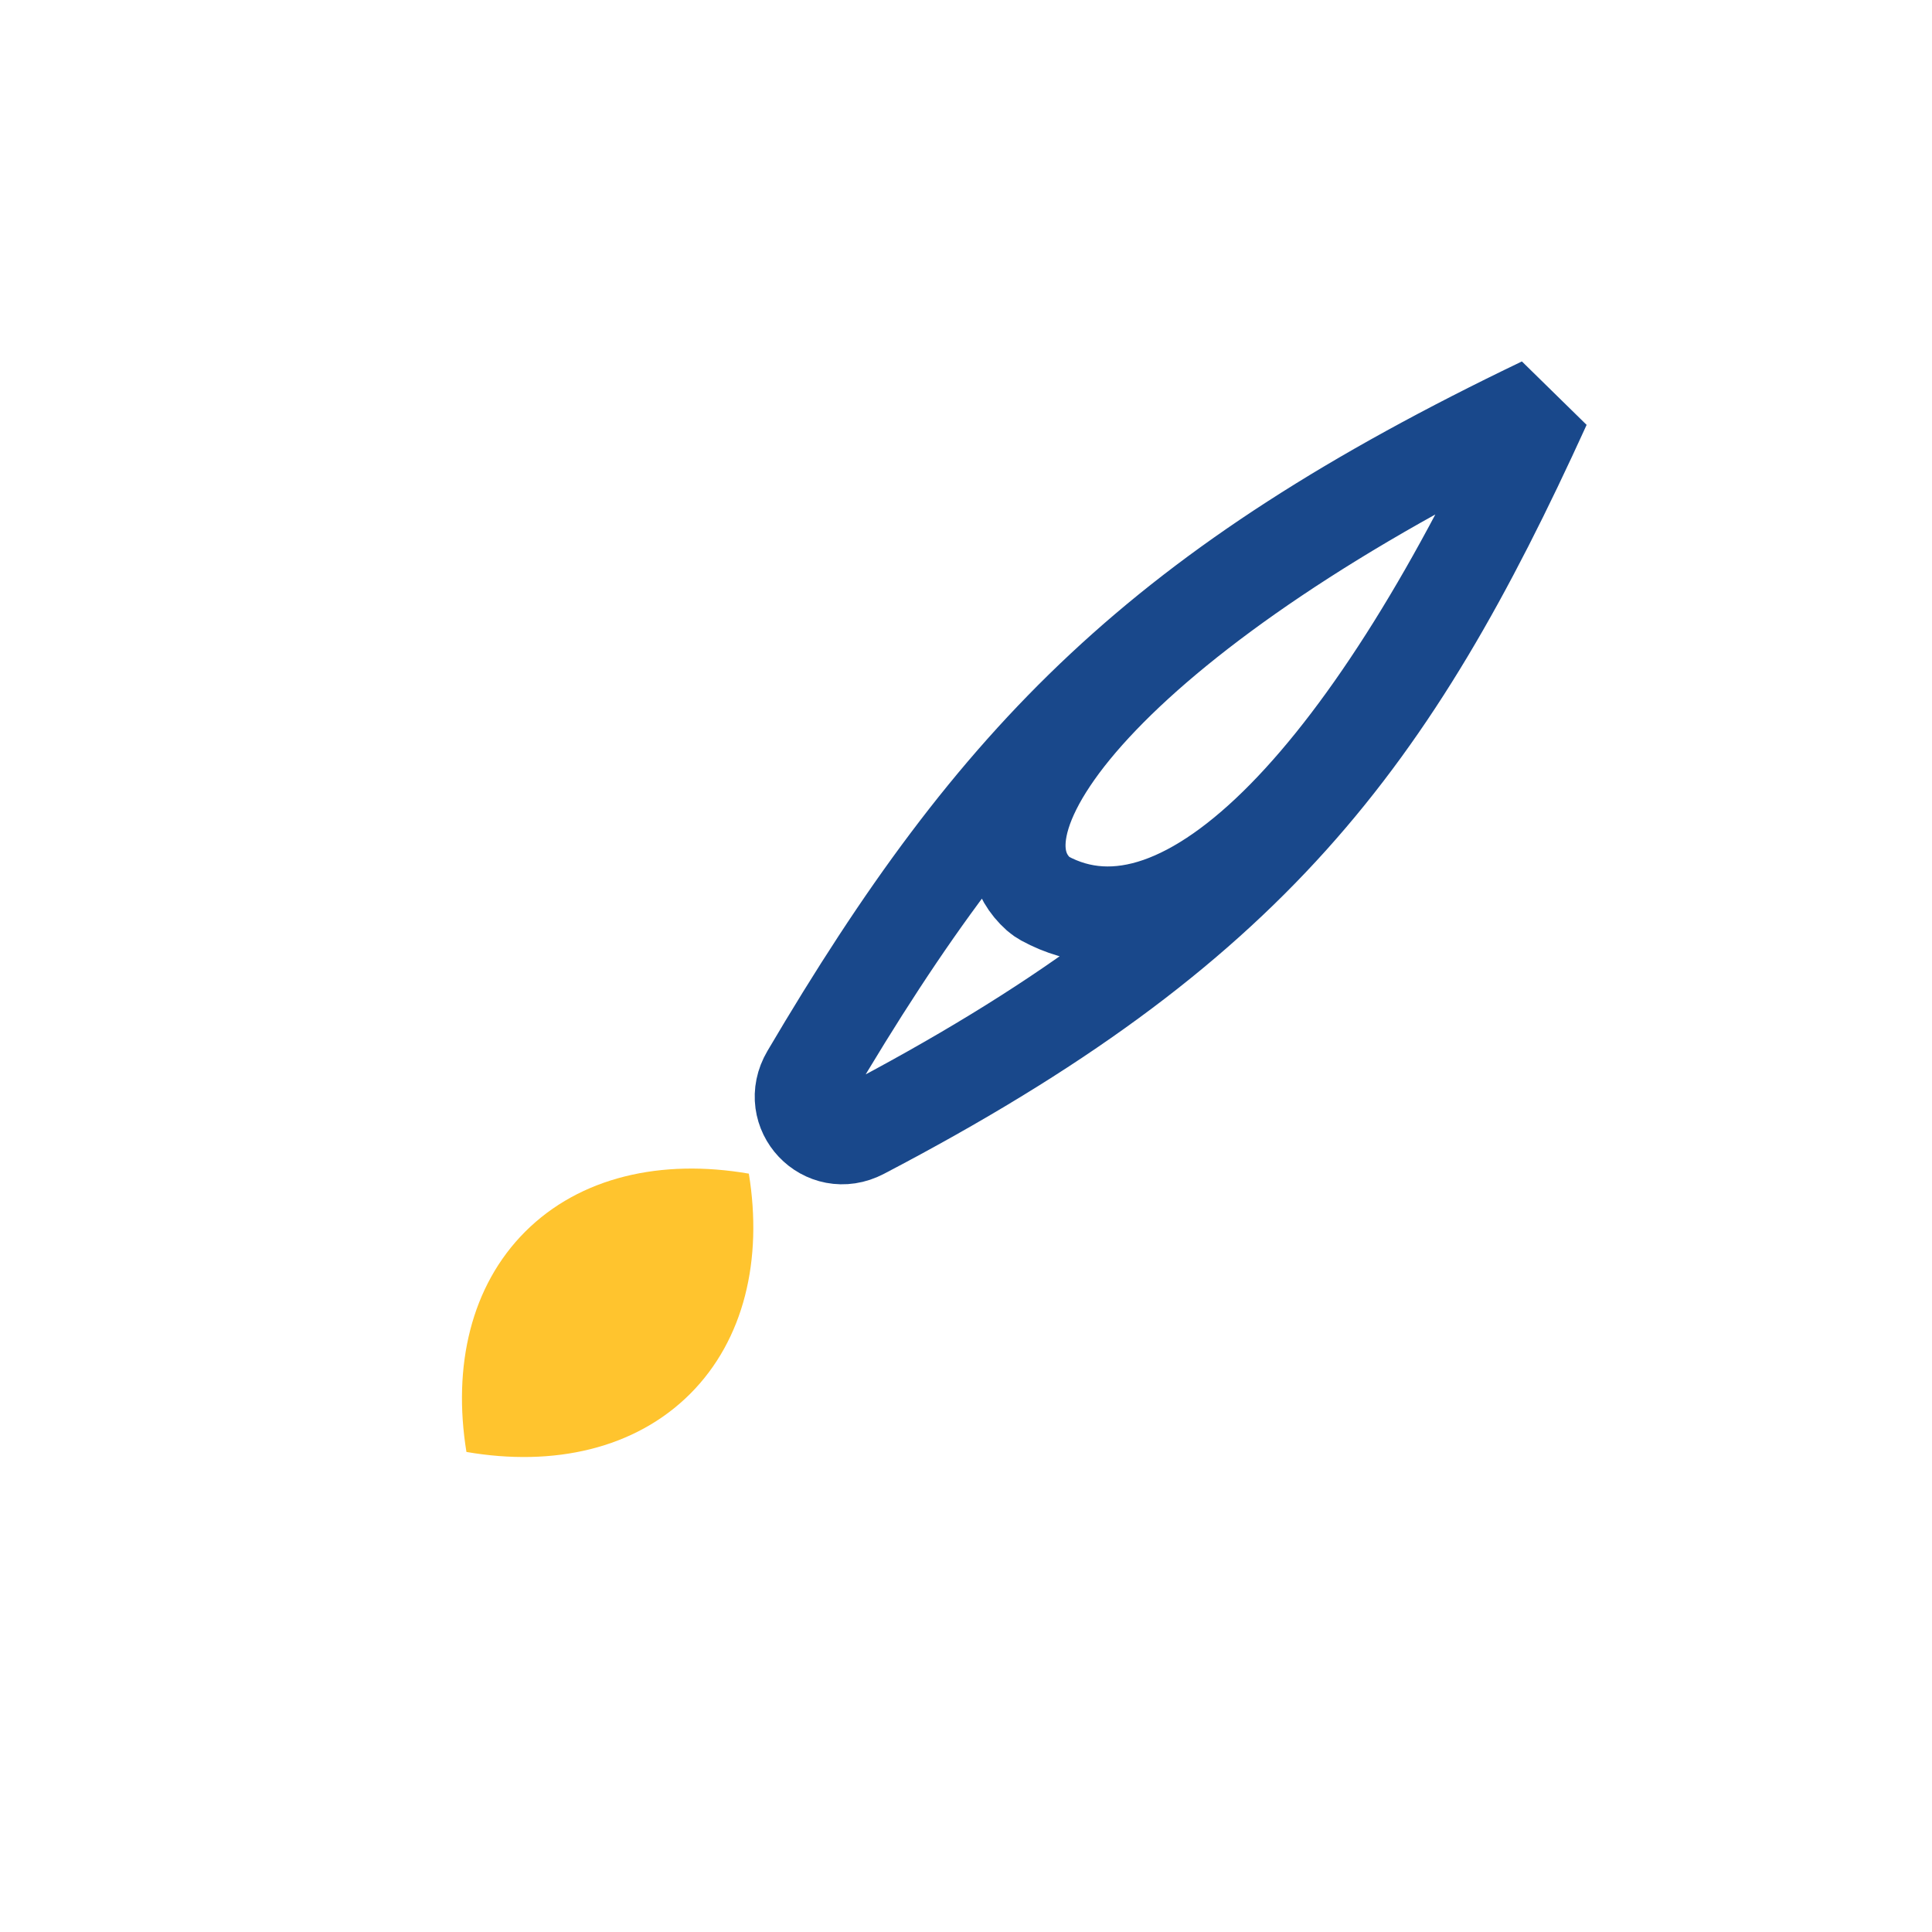 <svg width="40" height="40" viewBox="0 0 40 40" fill="none" xmlns="http://www.w3.org/2000/svg">
<path d="M31.941 8.383C28.769 15.348 25.873 19.216 17.838 23.419C17.085 23.813 16.317 22.999 16.748 22.267C20.651 15.644 24.045 12.172 31.941 8.383ZM31.941 8.383C28.492 15.957 24.581 20.212 21.622 18.597C21.582 18.575 21.542 18.548 21.507 18.517C19.742 16.948 23.241 12.557 31.941 8.383Z" stroke="#19488B" stroke-width="1.996" stroke-miterlimit="16" stroke-linejoin="bevel"/>
<path d="M9.657 30.061C11.468 30.373 13.152 29.994 14.289 28.858C15.41 27.736 15.793 26.076 15.504 24.299C13.693 23.987 12.009 24.365 10.872 25.502C9.751 26.624 9.368 28.283 9.657 30.061Z" fill="#FFC42E"/>
</svg>

